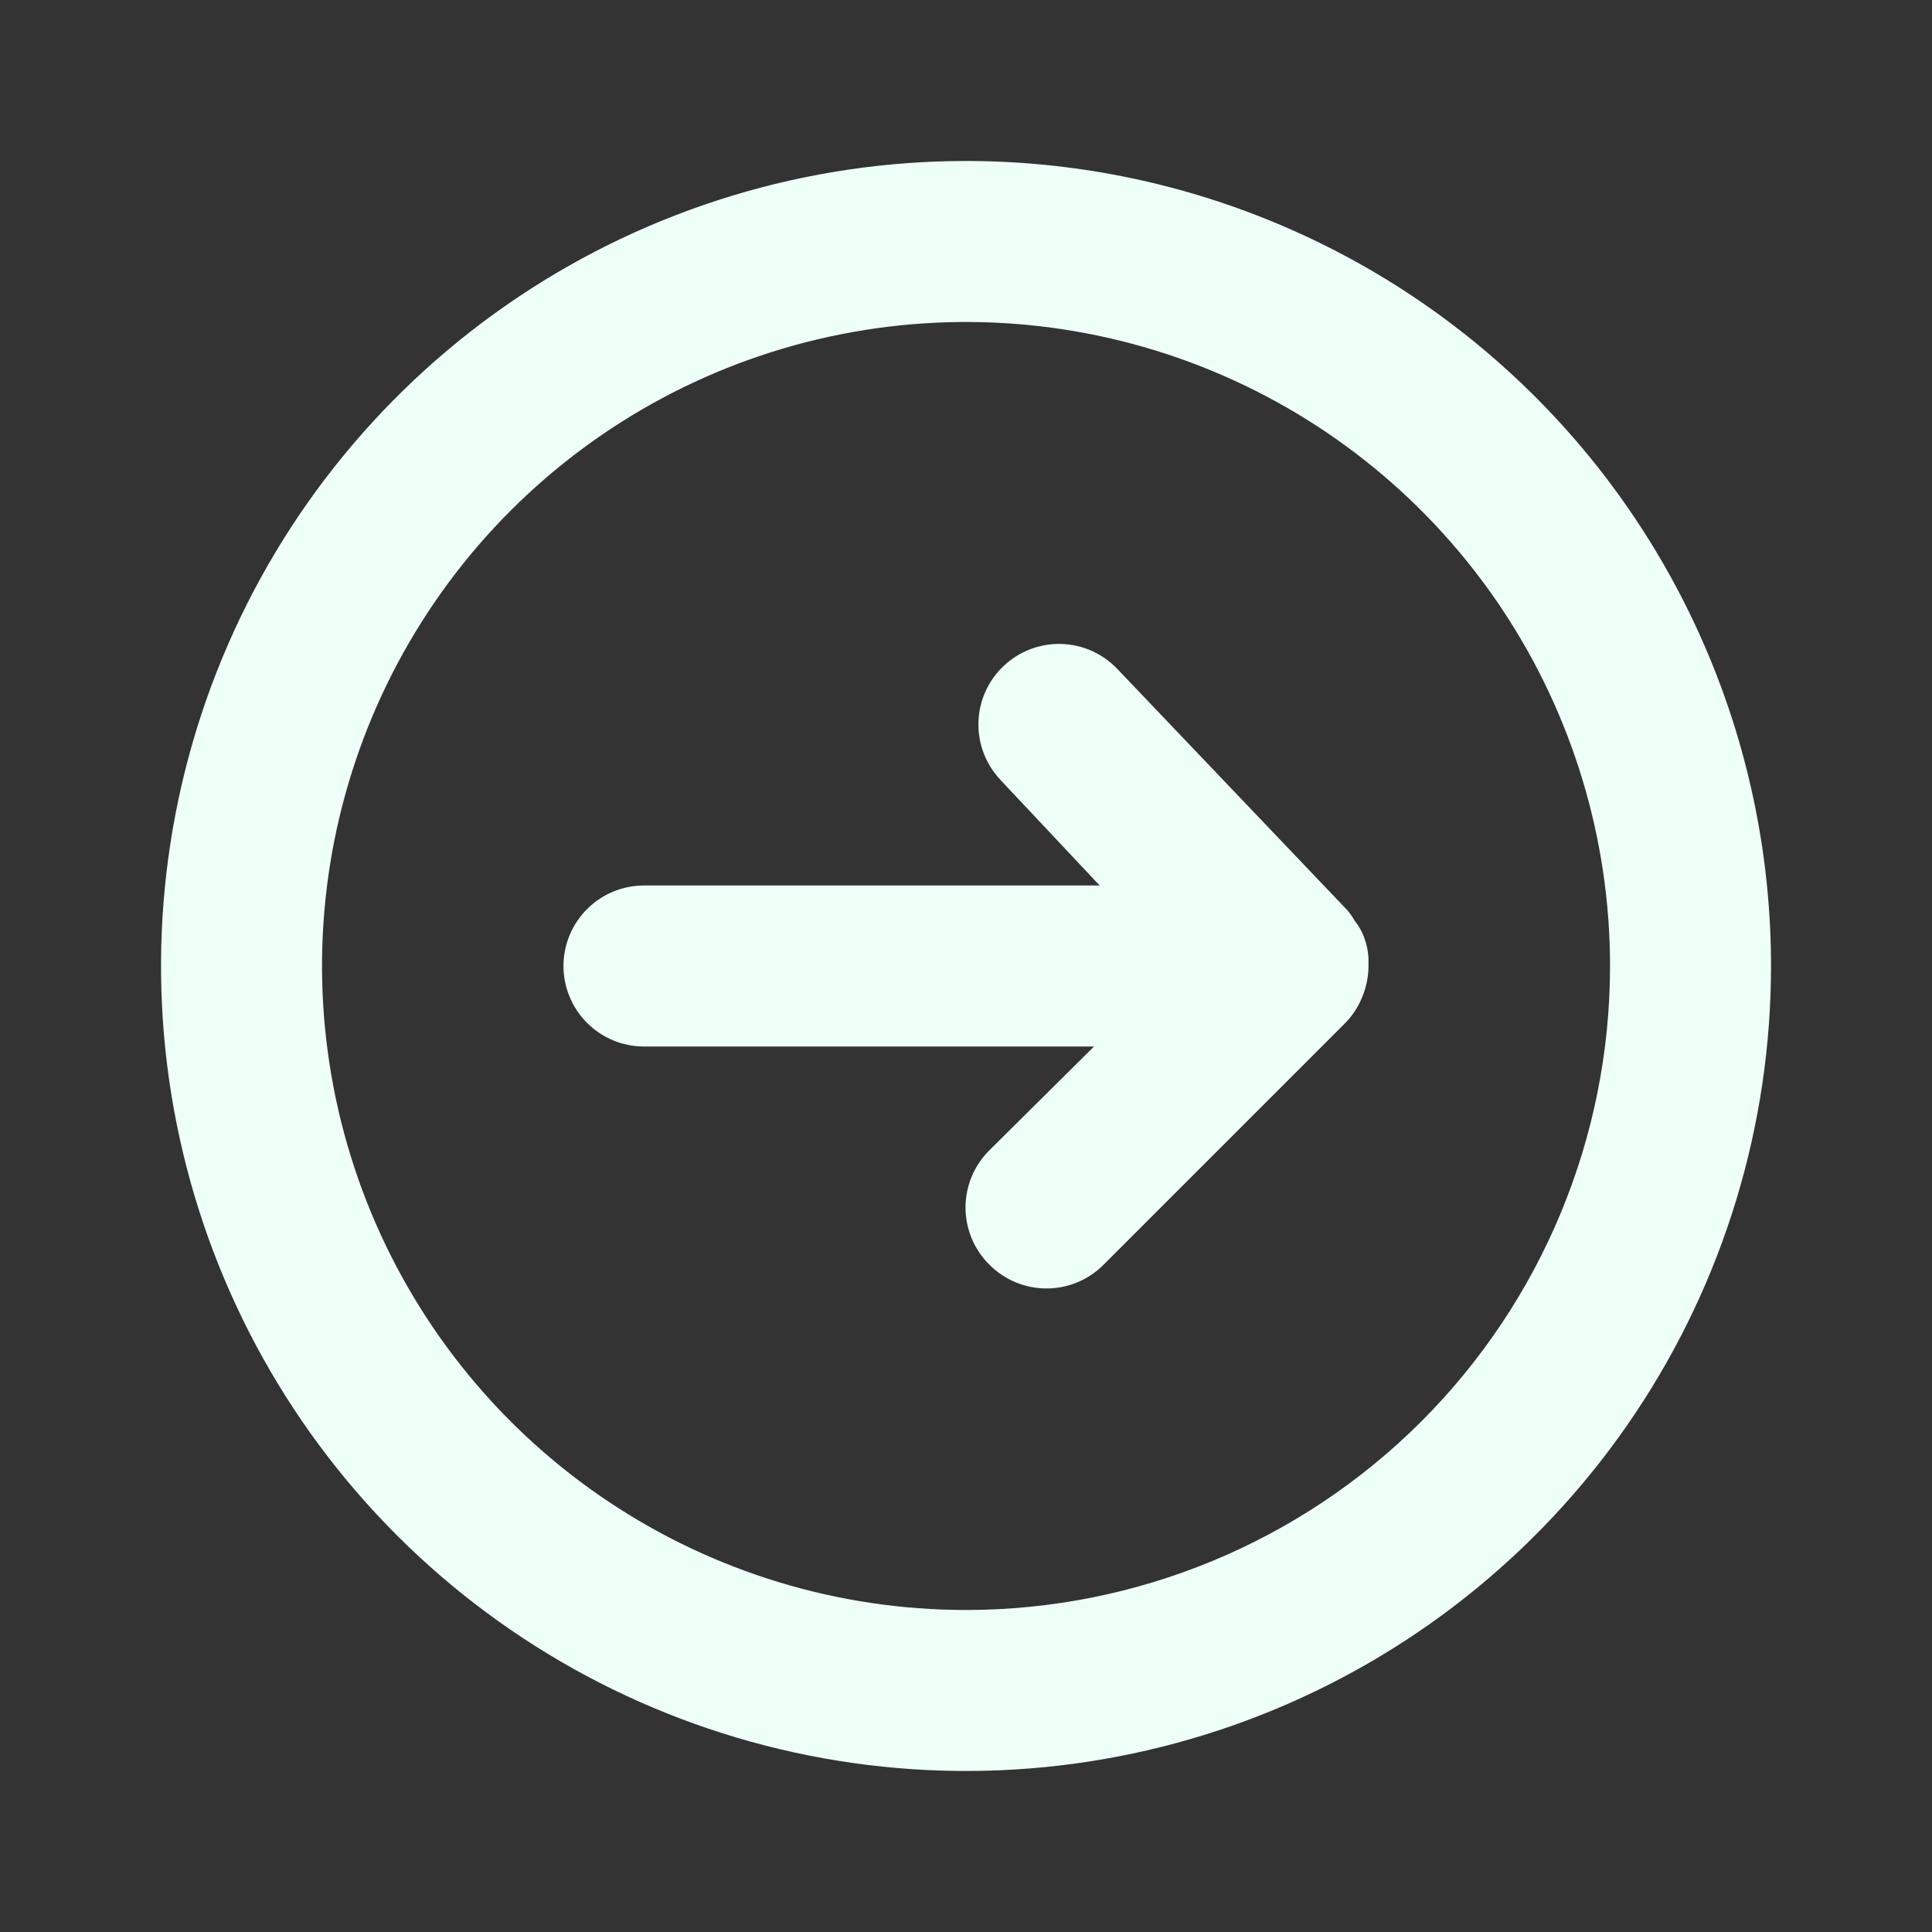 <svg width="40" height="40" viewBox="0 0 40 40" fill="none" xmlns="http://www.w3.org/2000/svg">
<rect x="0" y="0" width="40" height="40" fill="#333333" stroke="none"/>
<g id="Layer 2">
<g id="arrow-circle-right">
<path id="Vector" d="M28.333 20V19.85C28.326 19.69 28.292 19.532 28.233 19.383C28.189 19.269 28.127 19.162 28.05 19.067C28.006 18.991 27.956 18.918 27.9 18.85L23.133 13.85C22.982 13.691 22.801 13.564 22.601 13.475C22.401 13.386 22.185 13.338 21.966 13.332C21.524 13.321 21.095 13.487 20.775 13.792C20.454 14.097 20.268 14.516 20.257 14.959C20.246 15.401 20.412 15.829 20.716 16.15L22.767 18.333H13.333C12.891 18.333 12.467 18.509 12.155 18.821C11.842 19.134 11.666 19.558 11.666 20C11.666 20.442 11.842 20.866 12.155 21.178C12.467 21.491 12.891 21.667 13.333 21.667H22.65L20.483 23.817C20.327 23.971 20.203 24.156 20.118 24.359C20.034 24.562 19.99 24.78 19.99 25C19.99 25.22 20.034 25.438 20.118 25.641C20.203 25.844 20.327 26.028 20.483 26.183C20.638 26.339 20.822 26.463 21.026 26.548C21.229 26.633 21.447 26.676 21.666 26.676C21.887 26.676 22.104 26.633 22.308 26.548C22.511 26.463 22.695 26.339 22.85 26.183L27.85 21.183C28 21.03 28.119 20.849 28.2 20.65C28.287 20.444 28.333 20.223 28.333 20Z" fill="#EEFFF7"/>
<path id="Vector_2" d="M20 3.333C16.704 3.333 13.482 4.311 10.741 6.142C8 7.973 5.864 10.576 4.602 13.622C3.341 16.667 3.011 20.018 3.654 23.251C4.297 26.484 5.884 29.454 8.215 31.785C10.546 34.116 13.516 35.703 16.749 36.346C19.982 36.989 23.333 36.659 26.378 35.398C29.424 34.136 32.027 32 33.858 29.259C35.689 26.519 36.667 23.296 36.667 20C36.667 17.811 36.236 15.644 35.398 13.622C34.561 11.6 33.333 9.762 31.785 8.215C30.238 6.667 28.4 5.439 26.378 4.602C24.356 3.764 22.189 3.333 20 3.333ZM20 33.333C17.363 33.333 14.785 32.551 12.593 31.086C10.4 29.621 8.691 27.539 7.682 25.102C6.673 22.666 6.409 19.985 6.923 17.399C7.438 14.812 8.707 12.437 10.572 10.572C12.437 8.707 14.813 7.437 17.399 6.923C19.985 6.408 22.666 6.672 25.103 7.682C27.539 8.691 29.621 10.4 31.086 12.592C32.551 14.785 33.334 17.363 33.334 20C33.334 23.536 31.929 26.927 29.428 29.428C26.928 31.928 23.536 33.333 20 33.333Z" fill="#EEFFF7"/>
</g>
</g>
</svg>
